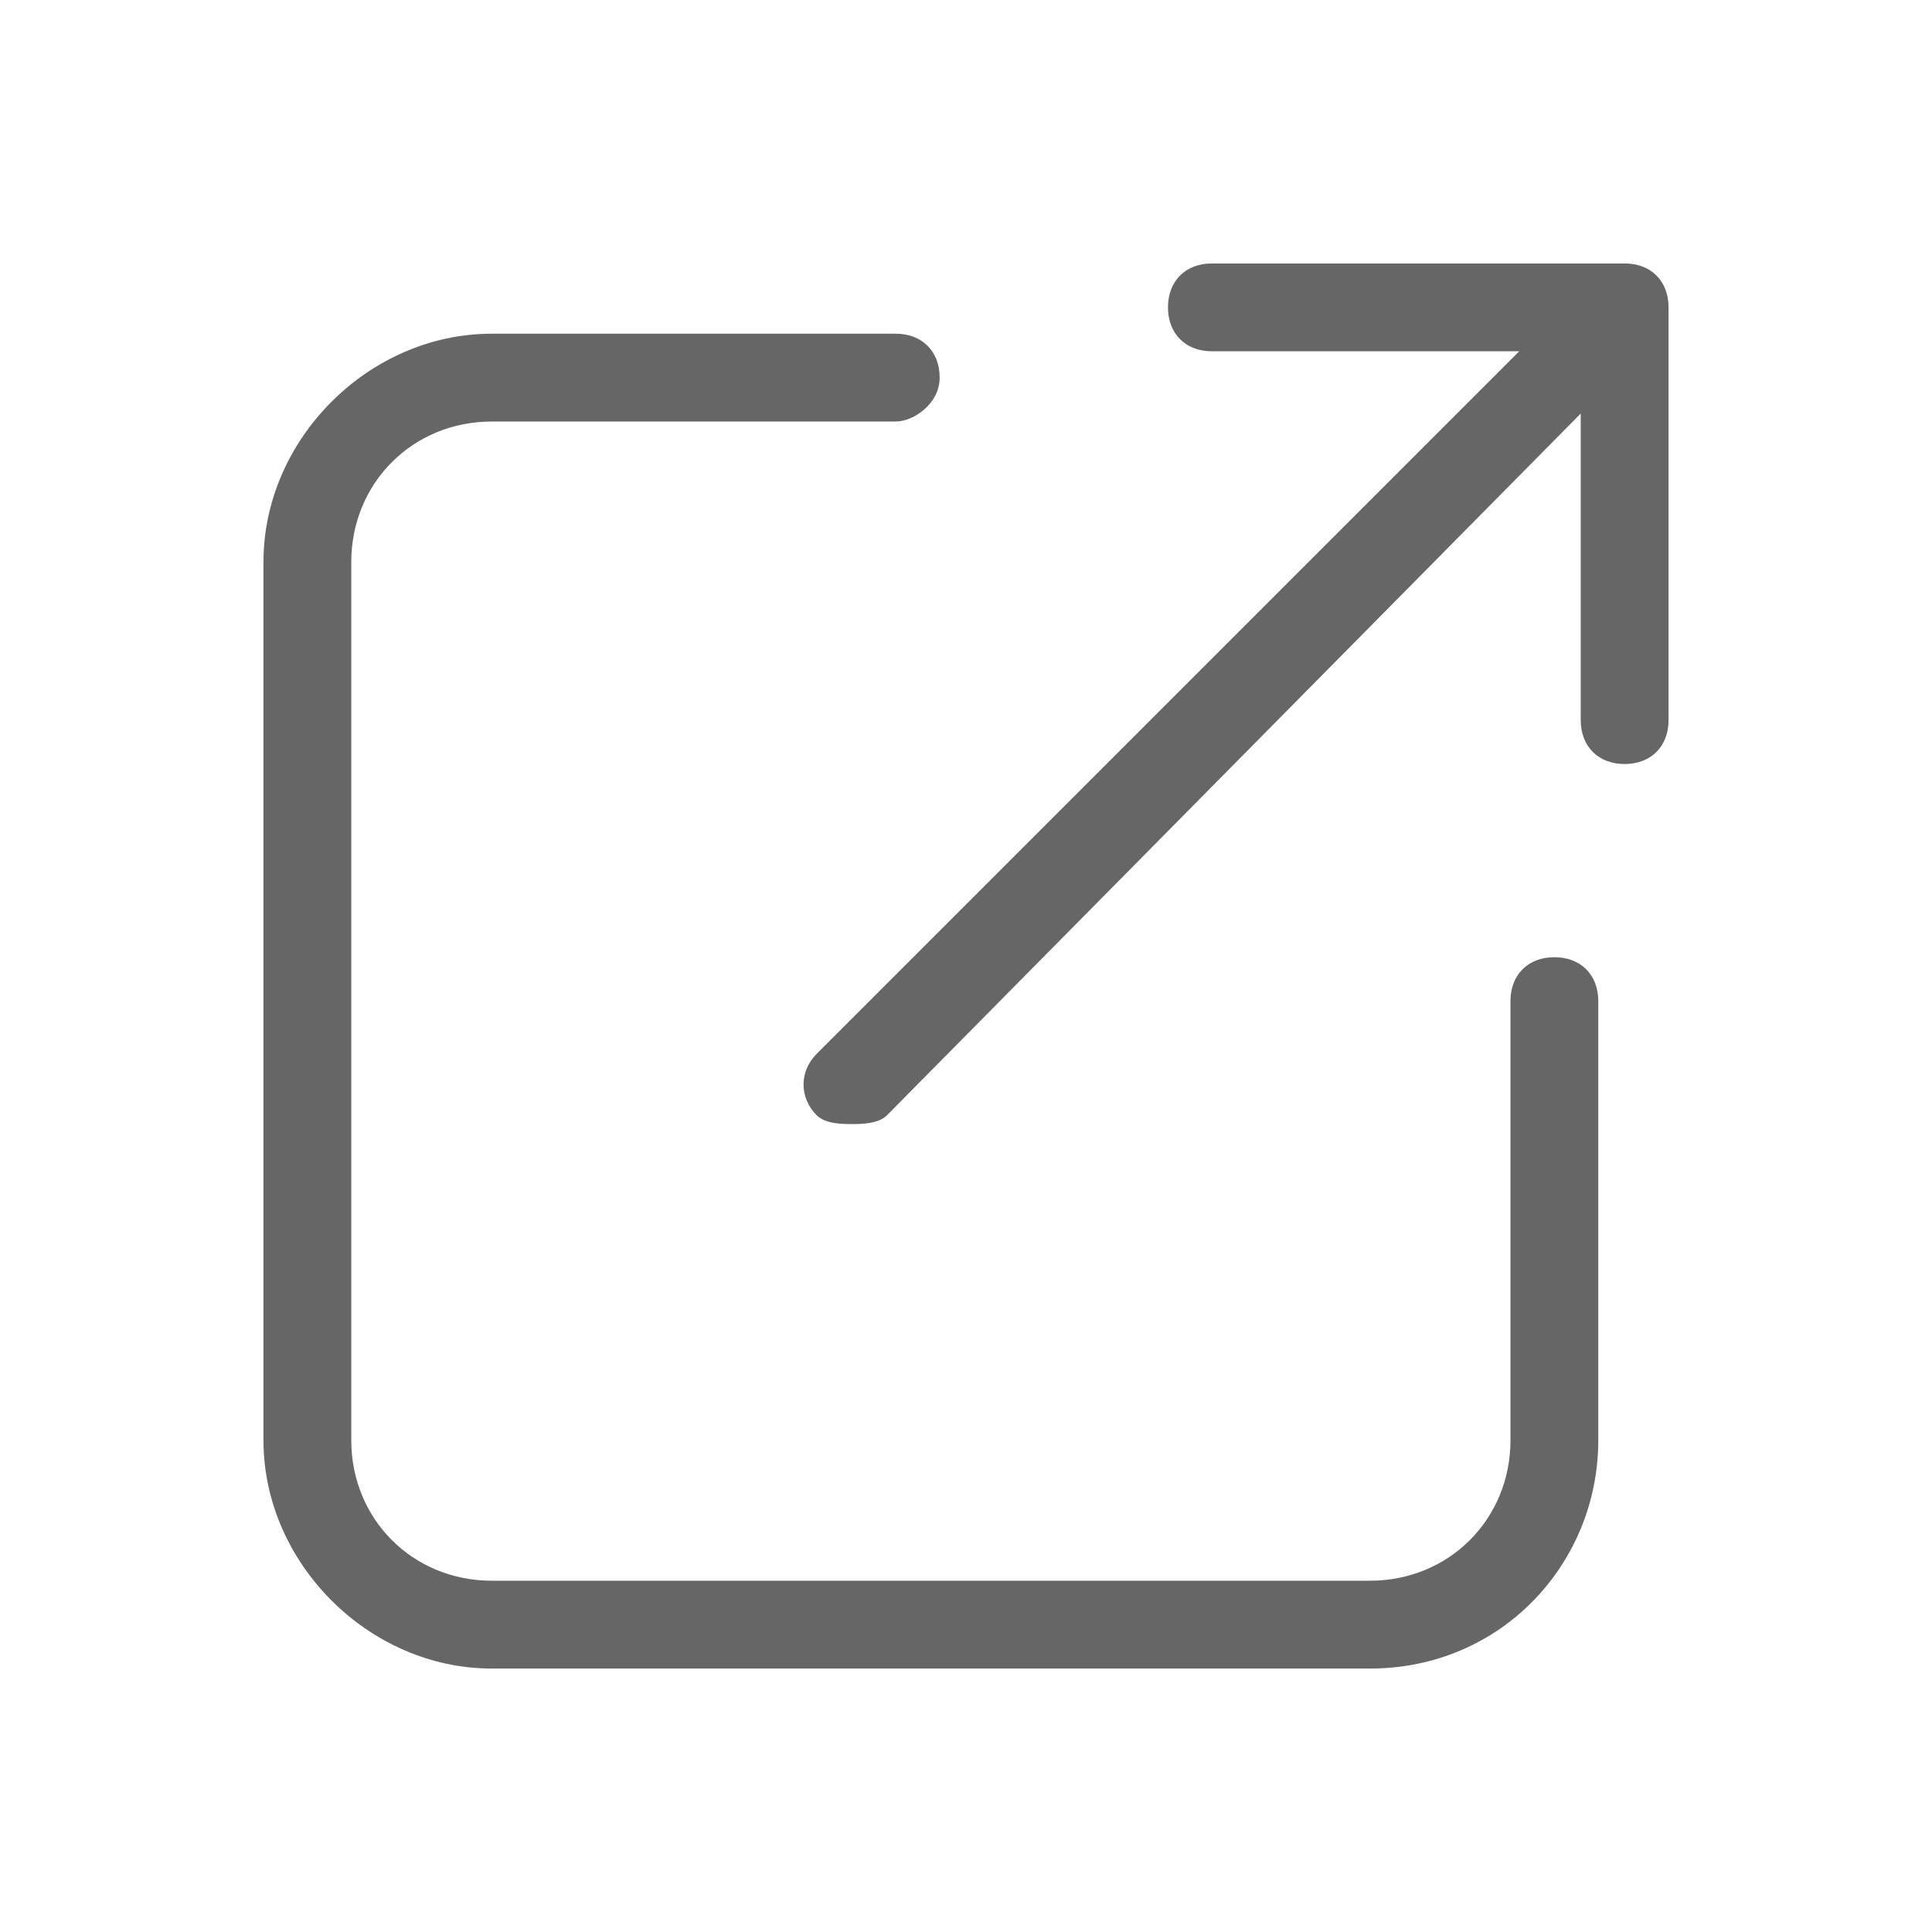 <?xml version="1.0" encoding="UTF-8"?>
<svg width="22px" height="22px" viewBox="0 0 22 22" version="1.1" xmlns="http://www.w3.org/2000/svg" xmlns:xlink="http://www.w3.org/1999/xlink">
    <title>分享</title>
    <g id="页面-1" stroke="none" stroke-width="1" fill="none" fill-rule="evenodd">
        <g id="3-5_notification-saved_jobs" transform="translate(-1598, -235)" fill-rule="nonzero">
            <g id="分享" transform="translate(1598, 235)">
                <rect id="矩形" fill="#000000" opacity="0" x="0" y="0" width="22" height="22"></rect>
                <path d="M15.6,19 L5.6,19 C4.2,19 3,17.8 3,16.4 L3,6.4 C3,5 4.2,3.8 5.6,3.8 L10.2,3.8 C10.5,3.8 10.7,4 10.7,4.3 C10.7,4.6 10.4,4.8 10.2,4.8 L5.6,4.8 C4.7,4.8 4,5.5 4,6.4 L4,16.4 C4,17.3 4.7,18 5.6,18 L15.6,18 C16.5,18 17.2,17.3 17.2,16.4 L17.2,11.4 C17.2,11.1 17.4,10.9 17.7,10.9 C18,10.9 18.2,11.1 18.2,11.4 L18.2,16.4 C18.2,17.8 17.1,19 15.6,19 Z M18.5,8.7 C18.2,8.7 18,8.5 18,8.2 L18,4 L13.8,4 C13.5,4 13.3,3.8 13.3,3.5 C13.3,3.2 13.5,3 13.8,3 L18.5,3 C18.8,3 19,3.2 19,3.5 L19,8.2 C19,8.5 18.8,8.7 18.5,8.7 Z M9.7,12.8 C9.6,12.8 9.4,12.8 9.3,12.7 C9.1,12.5 9.1,12.2 9.3,12 L18.1,3.2 C18.3,3 18.6,3 18.8,3.2 C19,3.4 19,3.7 18.8,3.9 L10.1,12.7 C10,12.8 9.8,12.8 9.7,12.8 Z" id="形状" fill="#666666"></path>
            </g>
        </g>
    </g>
</svg>